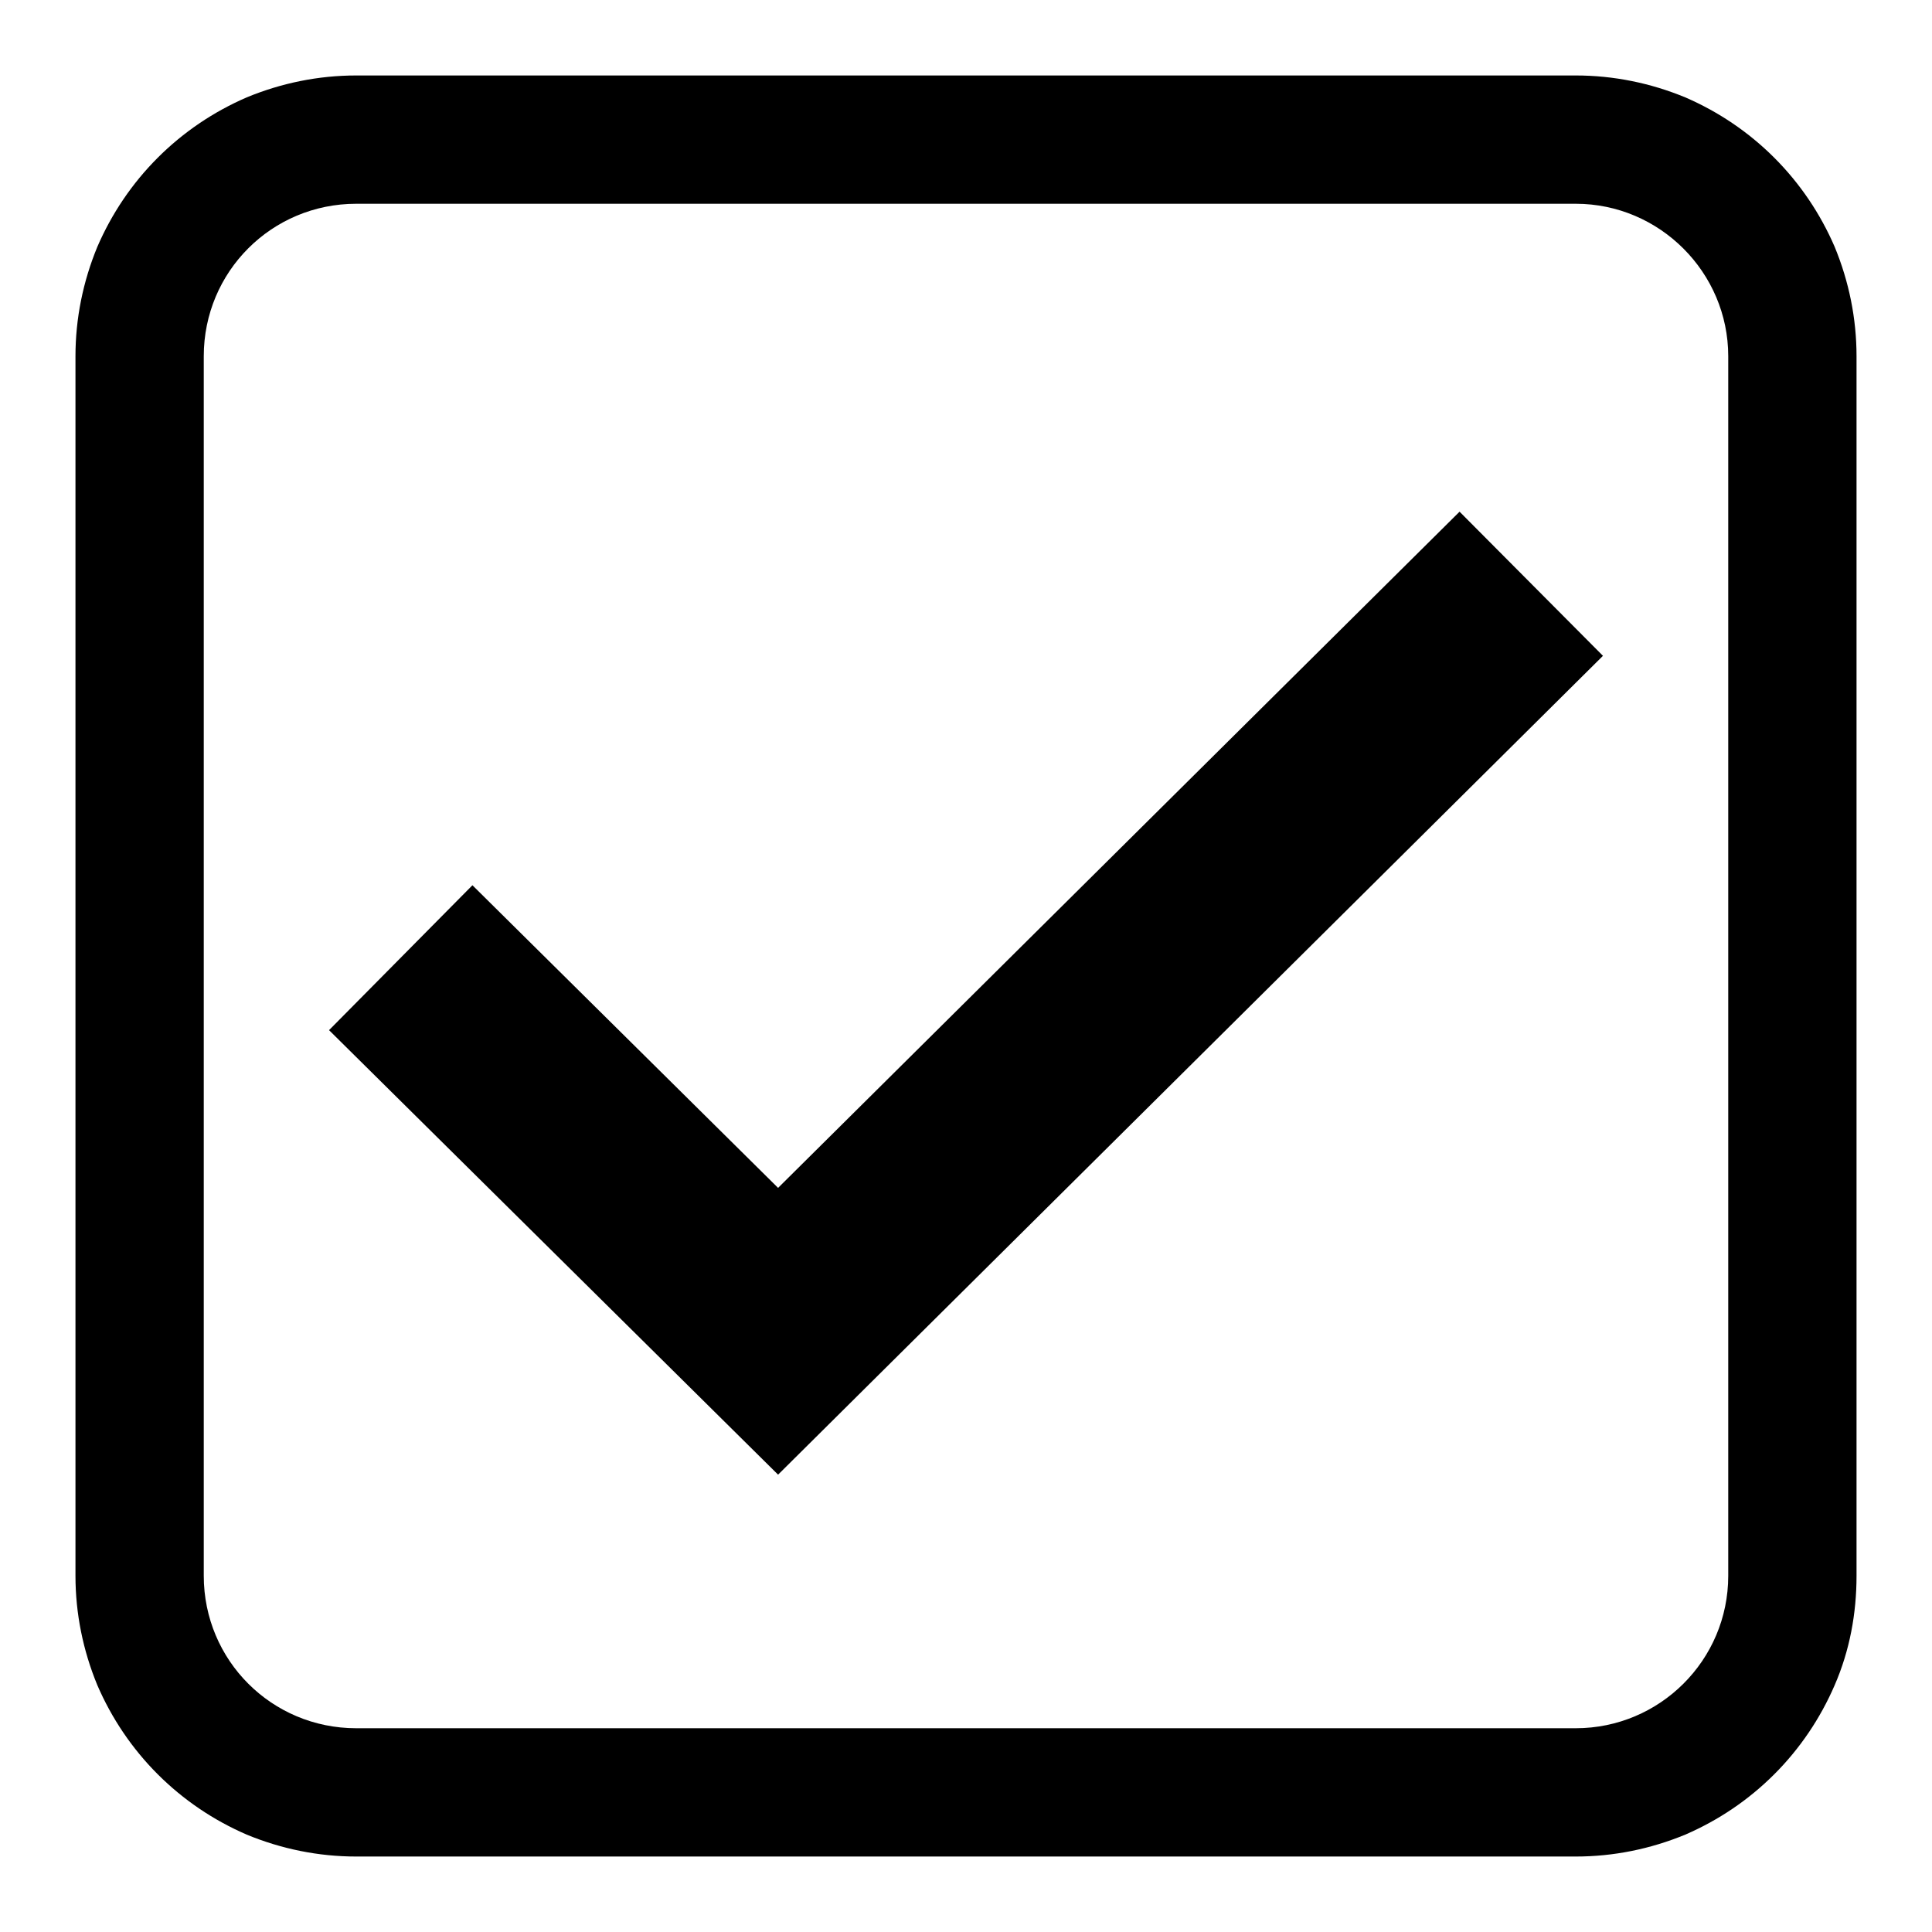 <?xml version="1.0" encoding="utf-8"?>
<!-- Svg Vector Icons : http://www.onlinewebfonts.com/icon -->
<!DOCTYPE svg PUBLIC "-//W3C//DTD SVG 1.1//EN" "http://www.w3.org/Graphics/SVG/1.1/DTD/svg11.dtd">
<svg version="1.1" xmlns="http://www.w3.org/2000/svg" xmlns:xlink="http://www.w3.org/1999/xlink" x="0px" y="0px" viewBox="0 0 256 256" enable-background="new 0 0 256 256" xml:space="preserve">
<g><g><path fill="#000000" d="M208.8,27c11.1,0,20.2,9.1,20.2,20.2v161.6c0,11.2-9.1,20.2-20.2,20.2H47.2C36,229,27,220,27,208.8V47.2C27,36,36,27,47.2,27L208.8,27 M208.8,10H47.2c-5,0-9.9,1-14.5,2.9c-4.4,1.9-8.4,4.6-11.8,8c-3.4,3.4-6.1,7.4-8,11.8C11,37.3,10,42.2,10,47.2v161.6c0,5,1,9.9,2.9,14.5c1.9,4.4,4.6,8.4,8,11.8c3.4,3.4,7.4,6.1,11.8,8c4.6,1.9,9.5,2.9,14.5,2.9h161.6c5,0,9.9-1,14.5-2.9c4.4-1.9,8.4-4.6,11.8-8c3.4-3.4,6.1-7.4,8-11.8c2-4.6,2.9-9.5,2.9-14.5V47.2c0-5-1-9.9-2.9-14.5c-1.9-4.4-4.6-8.4-8-11.8c-3.4-3.4-7.4-6.1-11.8-8C218.7,11,213.8,10,208.8,10L208.8,10z"/><path fill="#000000" d="M103.1,195.4l-59.5-58.9l19-19.2l40.5,40.1l90.3-89.6l19,19.1L103.1,195.4z"/></g></g>
</svg>